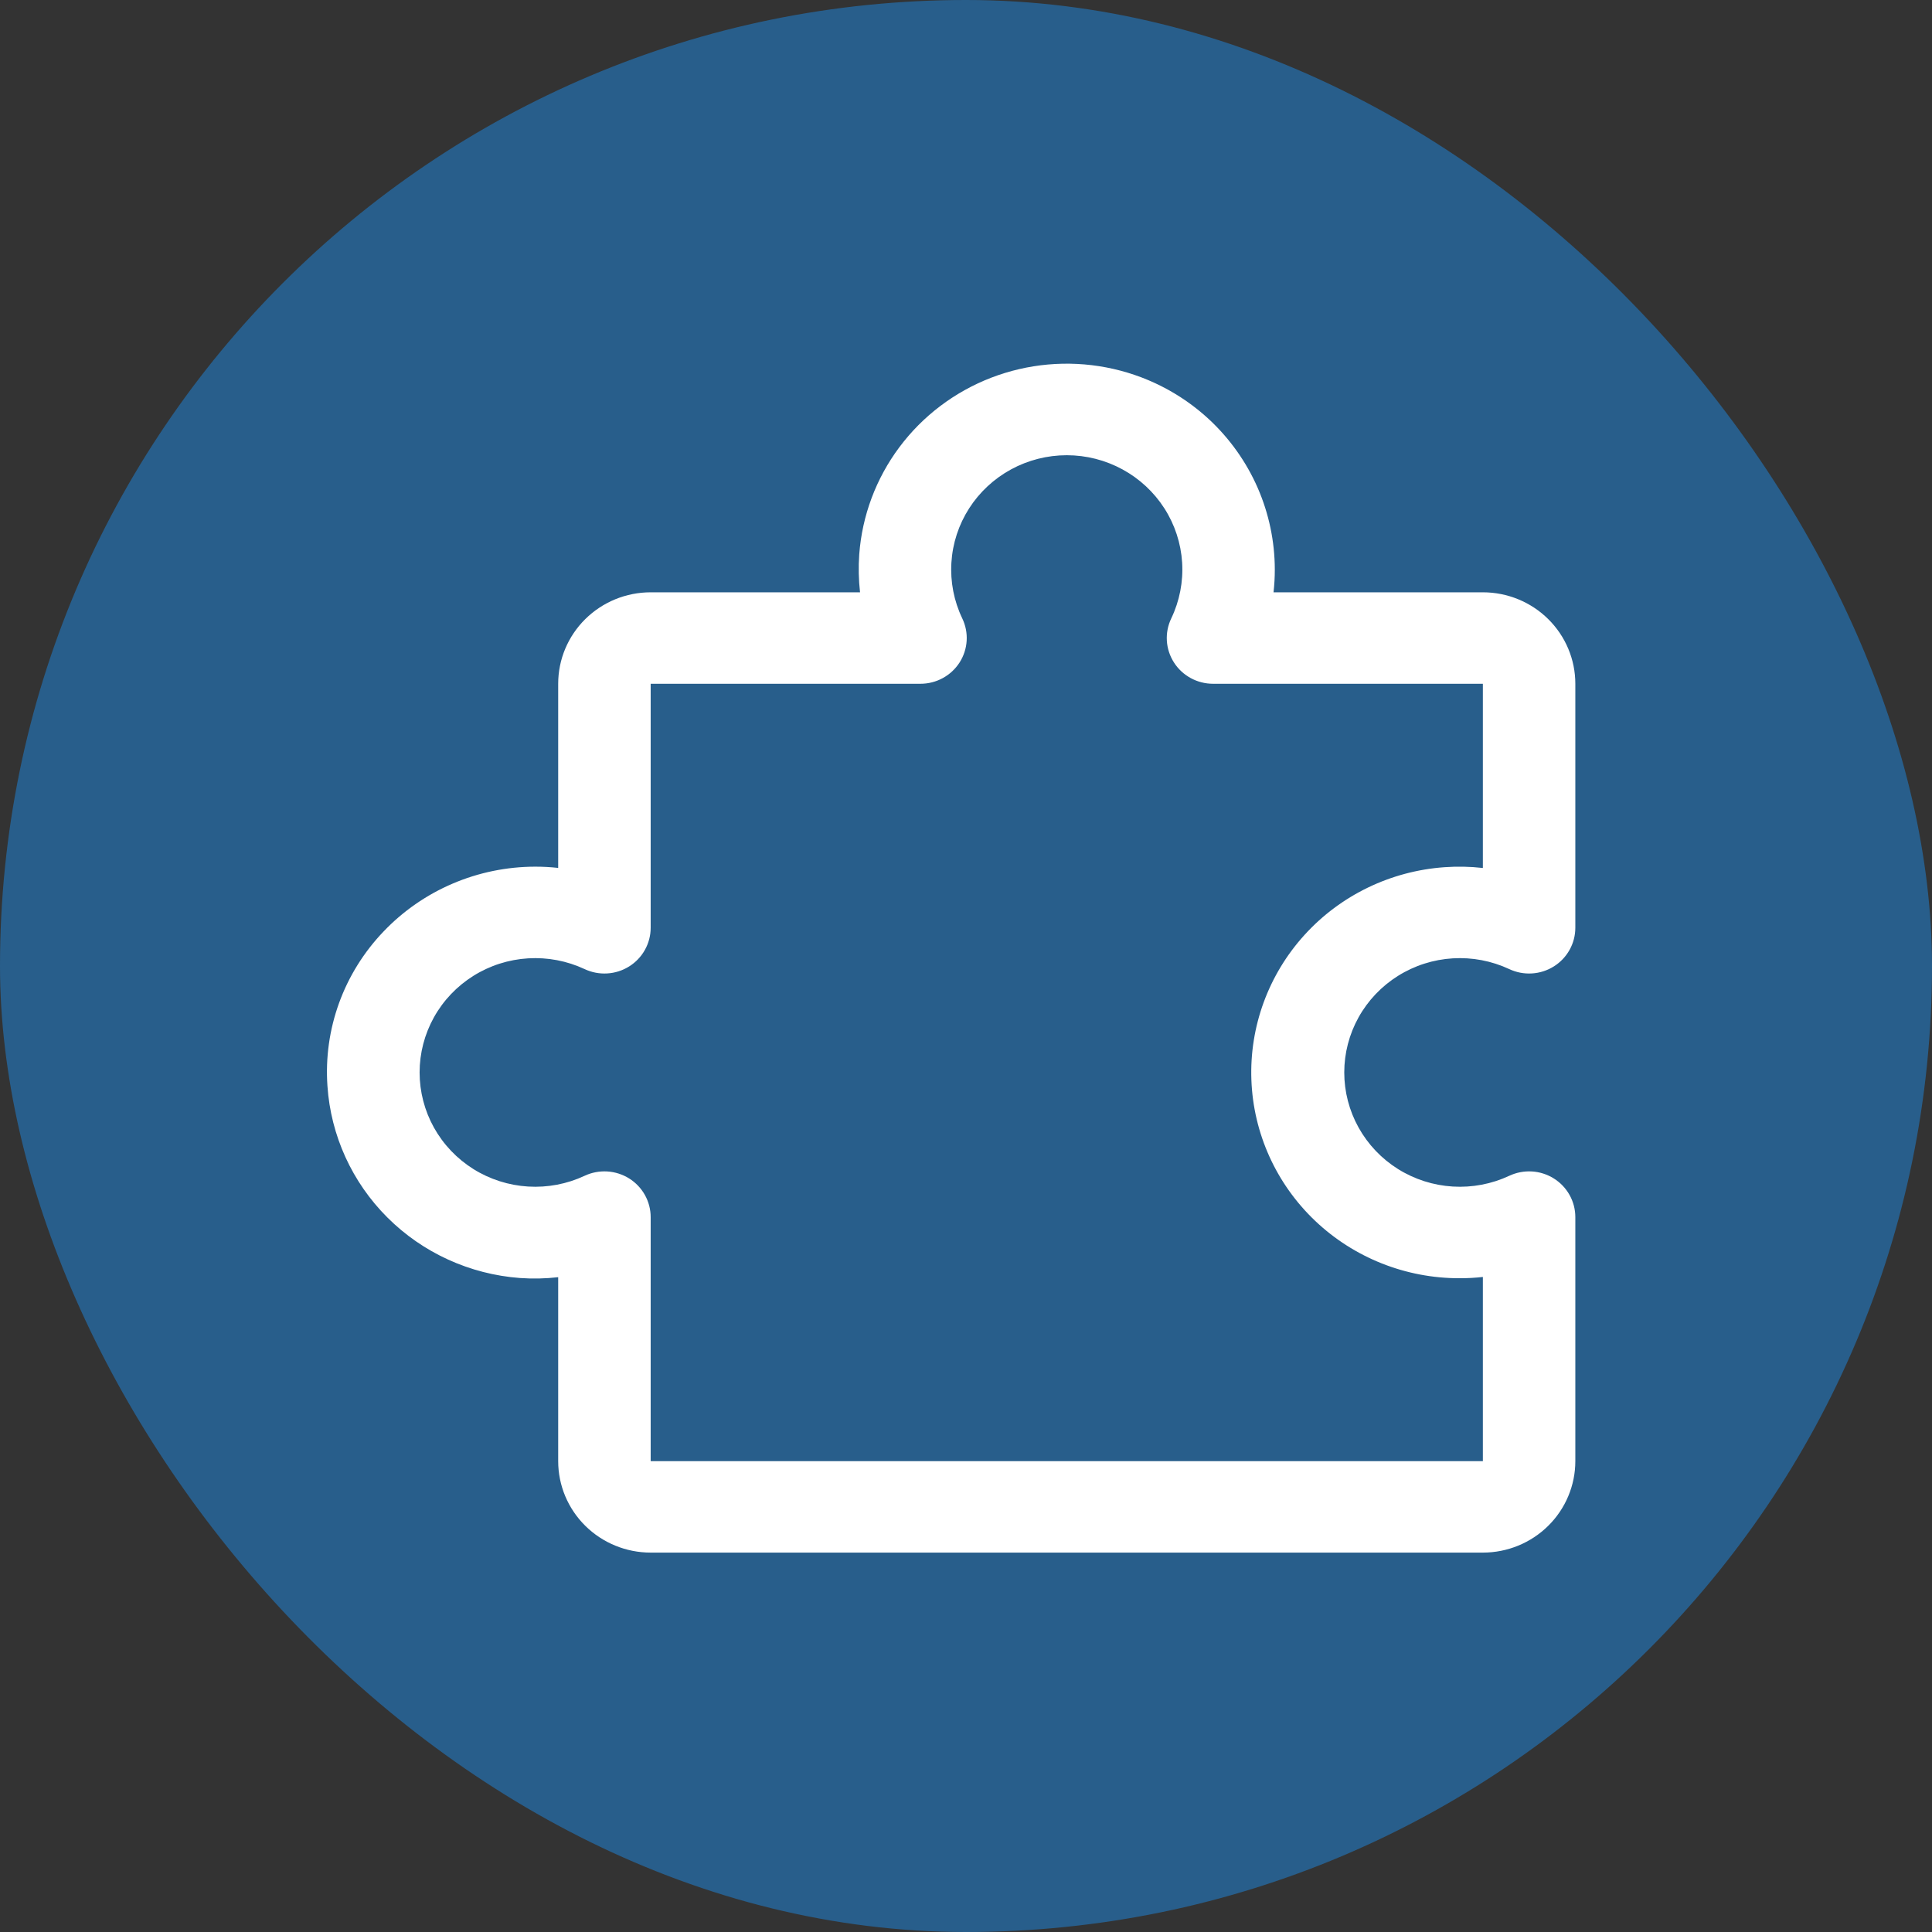 <?xml version="1.0" encoding="UTF-8"?> <svg xmlns="http://www.w3.org/2000/svg" width="85" height="85" viewBox="0 0 85 85" fill="none"><rect x="0" y="0" width="85" height="85" fill="#333333" stroke="none"/><rect width="85" height="85" rx="42.5" fill="#285E8B"></rect><path d="M68.359 51.846C68.069 51.665 67.738 51.559 67.395 51.539C67.053 51.519 66.711 51.585 66.401 51.73C65.626 52.093 64.771 52.255 63.916 52.203C63.06 52.151 62.231 51.886 61.507 51.433C60.782 50.979 60.186 50.351 59.772 49.608C59.359 48.866 59.142 48.031 59.142 47.183C59.142 46.335 59.359 45.501 59.772 44.758C60.186 44.015 60.782 43.388 61.507 42.934C62.231 42.48 63.06 42.215 63.916 42.163C64.771 42.111 65.626 42.274 66.401 42.636C66.712 42.782 67.054 42.848 67.396 42.827C67.739 42.807 68.071 42.701 68.361 42.519C68.651 42.338 68.89 42.087 69.055 41.789C69.221 41.492 69.308 41.158 69.308 40.818V30.083C69.308 29.015 68.879 27.992 68.116 27.238C67.353 26.483 66.318 26.059 65.24 26.059H56.03C56.068 25.725 56.087 25.389 56.086 25.053C56.084 23.817 55.827 22.593 55.331 21.459C54.834 20.324 54.108 19.302 53.198 18.454C51.938 17.283 50.367 16.489 48.67 16.165C46.972 15.84 45.216 15.998 43.605 16.619C41.994 17.241 40.594 18.301 39.567 19.677C38.54 21.053 37.929 22.688 37.803 24.394C37.764 24.949 37.776 25.506 37.838 26.059H28.627C27.548 26.059 26.513 26.483 25.75 27.238C24.987 27.992 24.558 29.015 24.558 30.083V38.185C24.221 38.148 23.881 38.129 23.541 38.13C22.291 38.132 21.055 38.386 19.908 38.878C18.76 39.369 17.727 40.087 16.87 40.987C16.007 41.889 15.342 42.958 14.918 44.126C14.494 45.295 14.32 46.538 14.406 47.777C14.552 49.958 15.489 52.014 17.045 53.566C18.601 55.119 20.671 56.063 22.875 56.227C23.436 56.267 24 56.255 24.558 56.191V64.284C24.558 65.351 24.987 66.375 25.75 67.129C26.513 67.884 27.548 68.308 28.627 68.308H65.24C66.318 68.308 67.353 67.884 68.116 67.129C68.879 66.375 69.308 65.351 69.308 64.284V53.548C69.308 53.208 69.221 52.874 69.055 52.576C68.889 52.279 68.65 52.027 68.359 51.846ZM65.24 64.284H28.627V53.548C28.627 53.209 28.54 52.875 28.374 52.577C28.209 52.28 27.97 52.029 27.68 51.847C27.39 51.666 27.058 51.56 26.715 51.539C26.373 51.519 26.03 51.584 25.72 51.73C24.945 52.093 24.09 52.255 23.235 52.203C22.379 52.151 21.55 51.886 20.826 51.433C20.102 50.979 19.505 50.351 19.091 49.608C18.678 48.866 18.461 48.031 18.461 47.183C18.461 46.335 18.678 45.501 19.091 44.758C19.505 44.015 20.102 43.388 20.826 42.934C21.55 42.48 22.379 42.215 23.235 42.163C24.09 42.111 24.945 42.274 25.72 42.636C26.03 42.782 26.373 42.848 26.715 42.827C27.058 42.807 27.39 42.701 27.68 42.519C27.97 42.338 28.209 42.087 28.374 41.789C28.54 41.492 28.627 41.158 28.627 40.818V30.083H40.498C40.841 30.083 41.179 29.997 41.479 29.833C41.78 29.669 42.034 29.433 42.218 29.146C42.401 28.859 42.508 28.531 42.529 28.192C42.55 27.854 42.483 27.515 42.336 27.208C41.969 26.442 41.805 25.596 41.858 24.749C41.91 23.903 42.178 23.083 42.637 22.367C43.096 21.651 43.73 21.061 44.481 20.652C45.232 20.243 46.076 20.028 46.933 20.028C47.79 20.028 48.634 20.243 49.385 20.652C50.136 21.061 50.77 21.651 51.229 22.367C51.688 23.083 51.956 23.903 52.009 24.749C52.061 25.596 51.897 26.442 51.53 27.208C51.383 27.515 51.316 27.854 51.337 28.192C51.358 28.531 51.465 28.859 51.649 29.146C51.832 29.433 52.086 29.669 52.387 29.833C52.687 29.997 53.025 30.083 53.368 30.083H65.24V38.188C64.681 38.124 64.117 38.113 63.556 38.153C61.189 38.319 58.979 39.387 57.393 41.133C55.807 42.88 54.969 45.167 55.056 47.513C55.142 49.859 56.146 52.08 57.856 53.707C59.567 55.335 61.849 56.242 64.222 56.237C64.562 56.237 64.902 56.219 65.24 56.181V64.284Z" fill="white"></path></svg> 